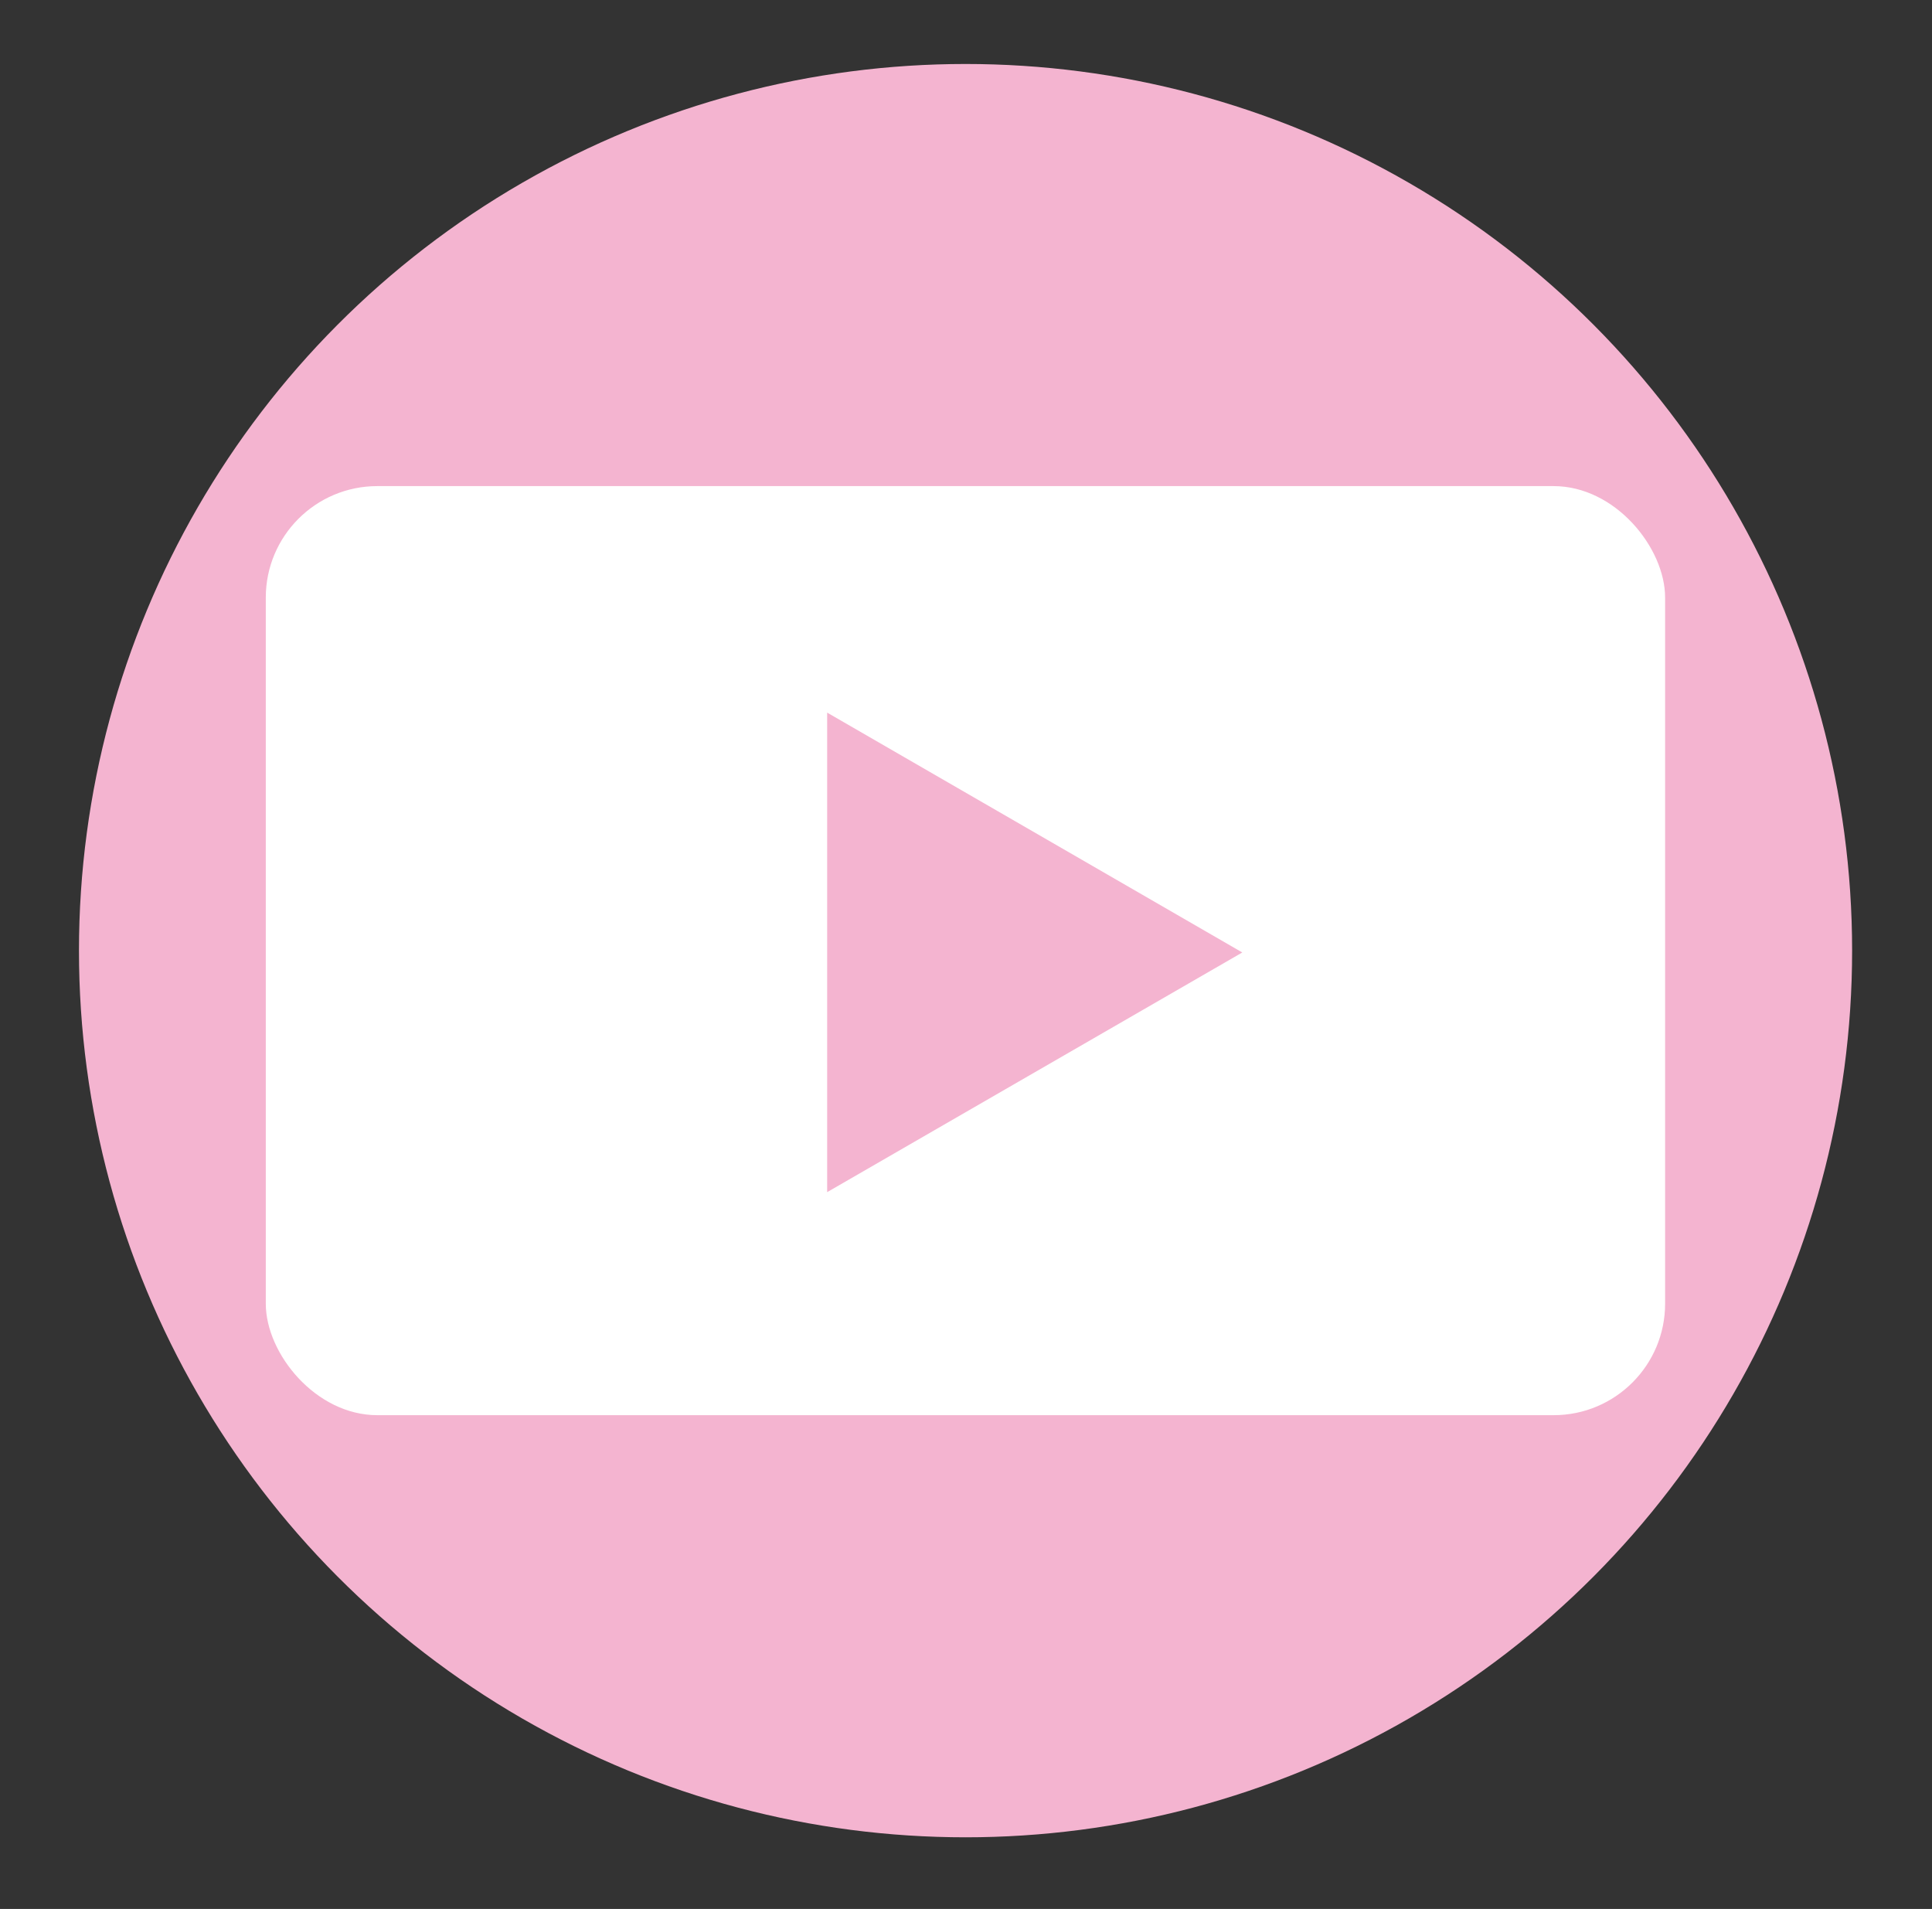 <?xml version="1.0" encoding="UTF-8"?> <svg xmlns="http://www.w3.org/2000/svg" version="1.1" viewBox="0 0 105.69 104.42"><rect x="0" y="0" width="105.69" height="104.42" fill="#333333" stroke="none"/><defs><style> .cls-1 { fill: #fff; } .cls-2 { fill: #f4b4d0; } </style></defs><g><g id="_レイヤー_1" data-name="レイヤー_1"><circle class="cls-2" cx="52.82" cy="52" r="48.5"></circle><rect class="cls-1" x="14.54" y="26.59" width="76.55" height="50.82" rx="6.1" ry="6.1"></rect><polygon class="cls-2" points="67.96 52.1 45.25 38.98 45.25 65.21 67.96 52.1"></polygon></g></g></svg> 